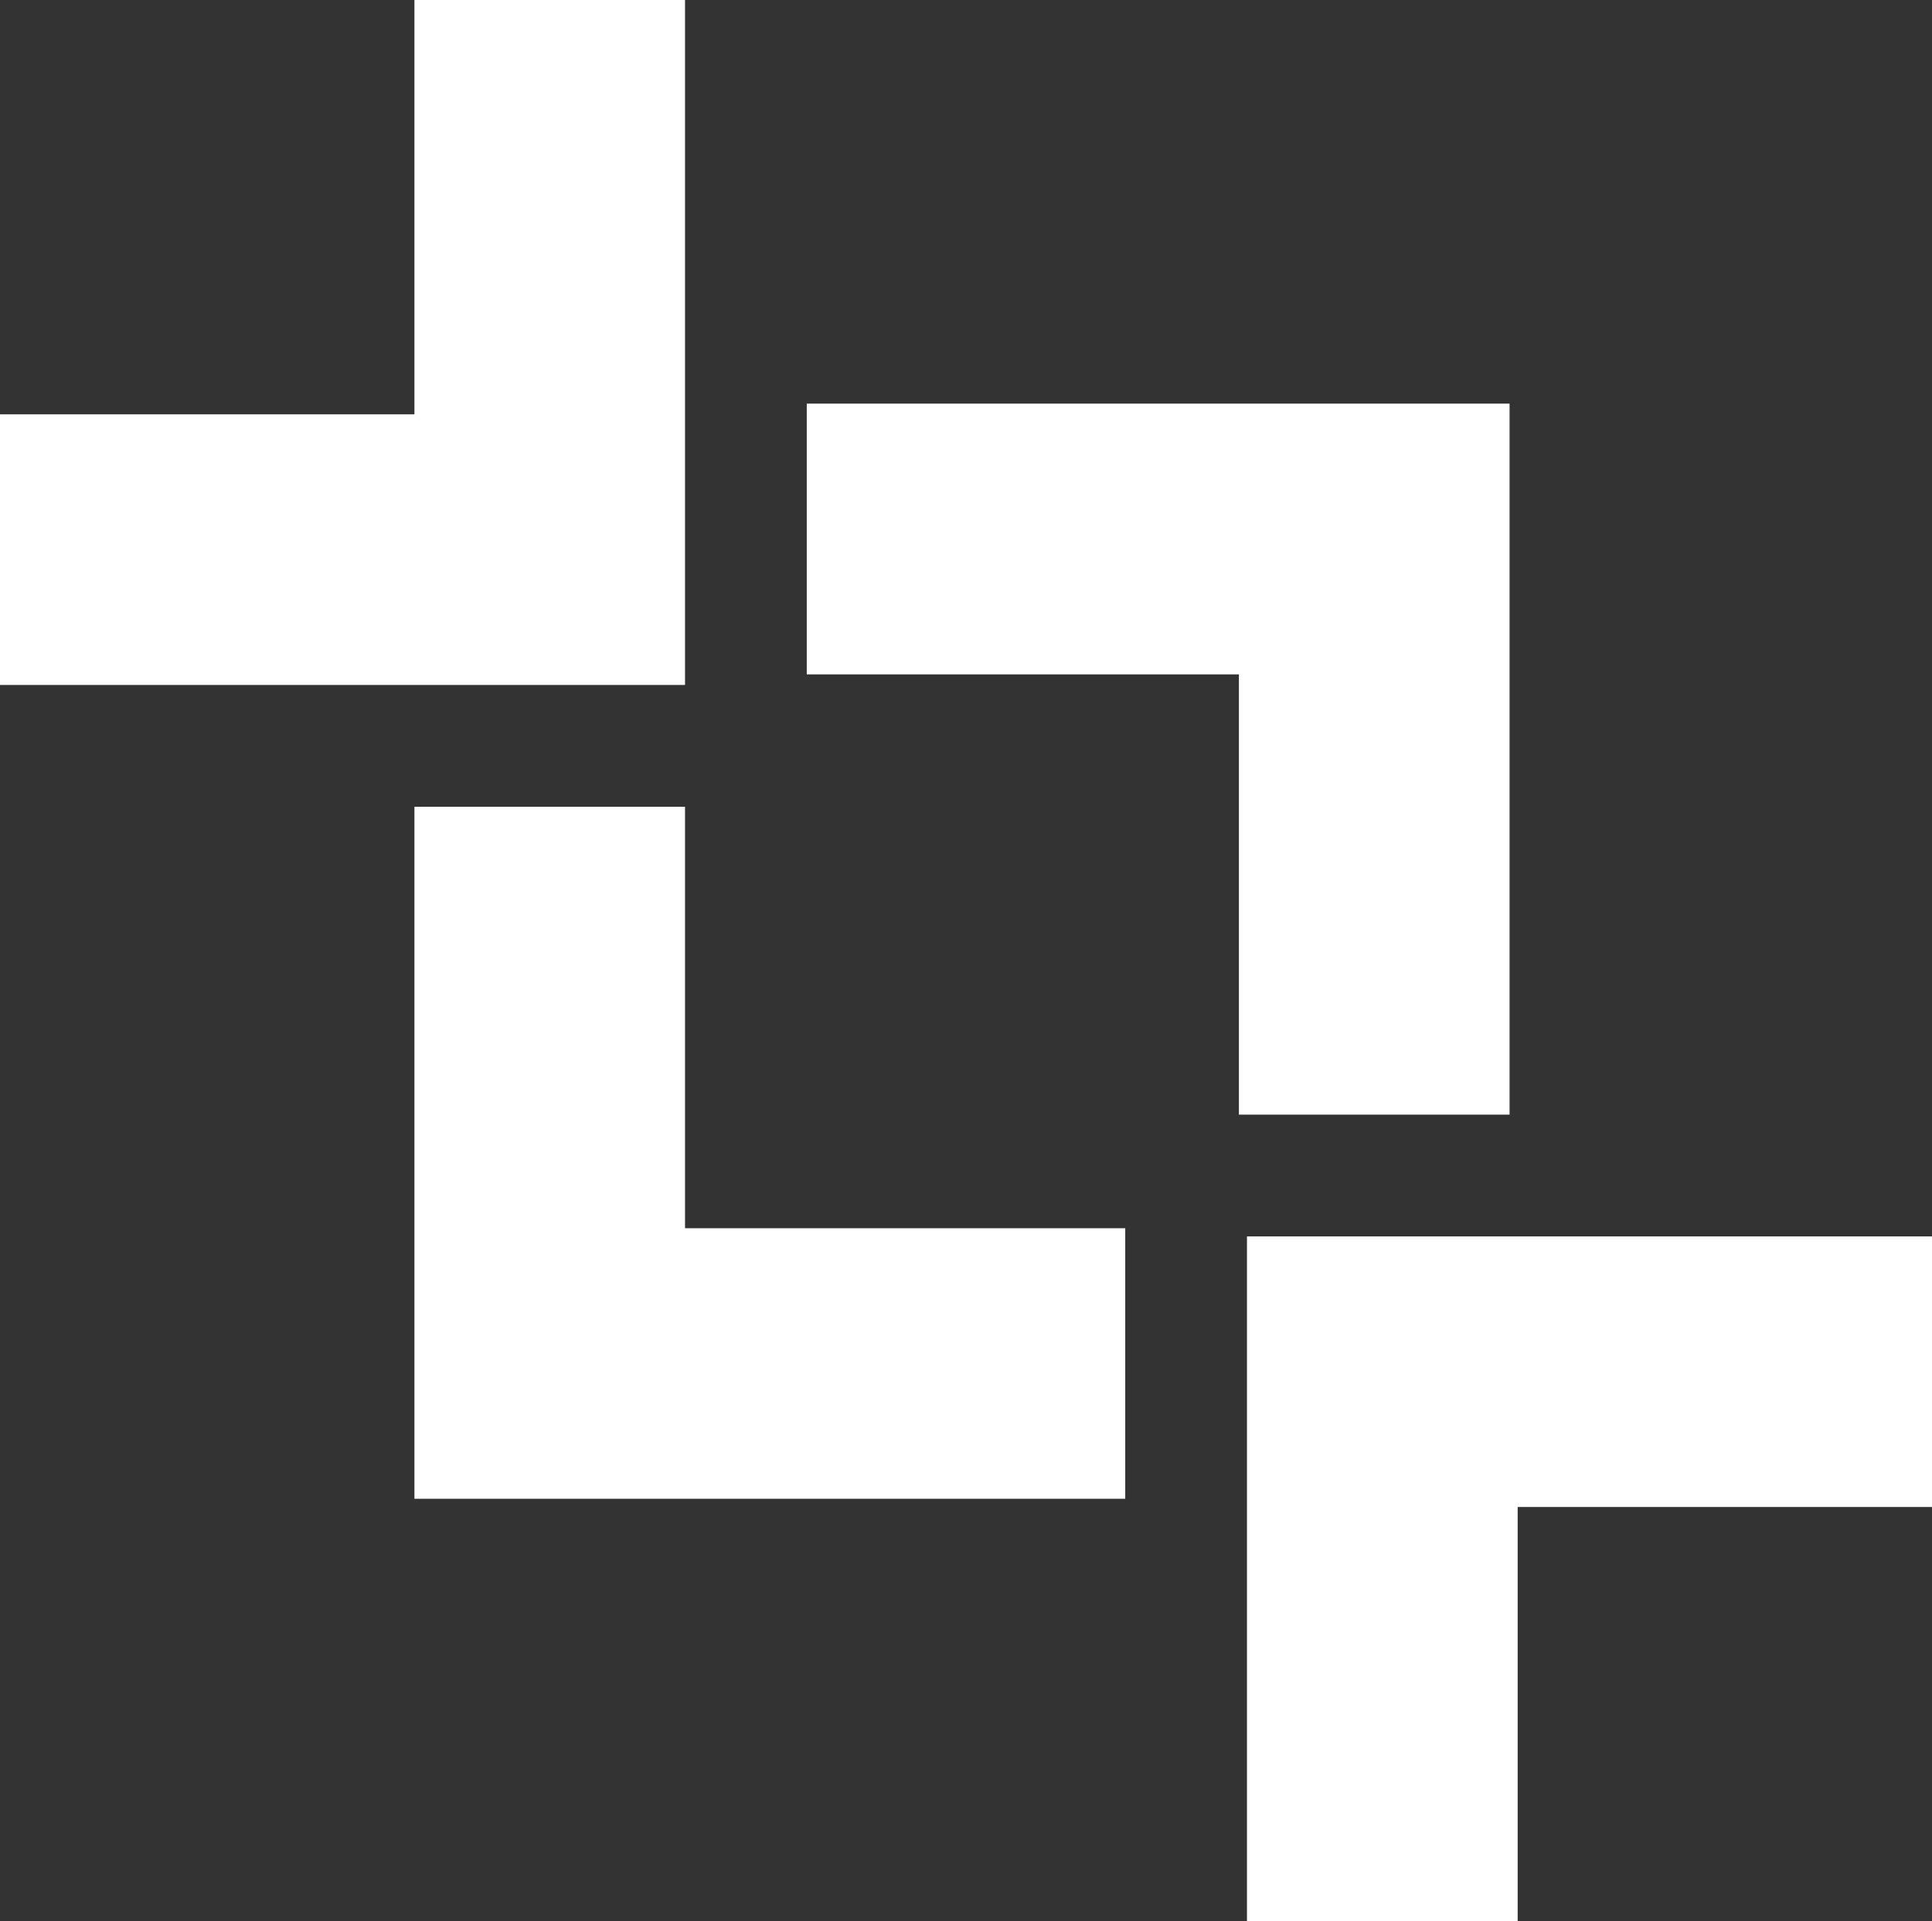 <svg xmlns="http://www.w3.org/2000/svg" width="60.86" height="60.527" viewBox="0 0 60.86 60.527">
  <rect x="0" y="0" width="60.86" height="60.527" fill="#333333" stroke="none"/>
  <g id="ANTI_CORRUPTION" data-name="ANTI CORRUPTION" transform="translate(-558.284 -507.264)">
    <path id="Path_33" data-name="Path 33" d="M583.917,545.8H575.39V524.227h21.579v8.524H583.917Z" transform="translate(22.175 21.989)" fill="#fff"/>
    <path id="Path_34" data-name="Path 34" d="M569.351,521.33h13.613V535.2h8.526V512.8H569.351Z" transform="translate(14.347 7.18)" fill="#fff"/>
    <path id="Path_35" data-name="Path 35" d="M572.493,531.61V518.333h-8.524v21.8H586.36V531.61Z" transform="translate(7.37 14.348)" fill="#fff"/>
    <path id="Path_36" data-name="Path 36" d="M579.863,528.843H558.284v-8.526h13.055V507.264h8.524Z" fill="#fff"/>
  </g>
</svg>
